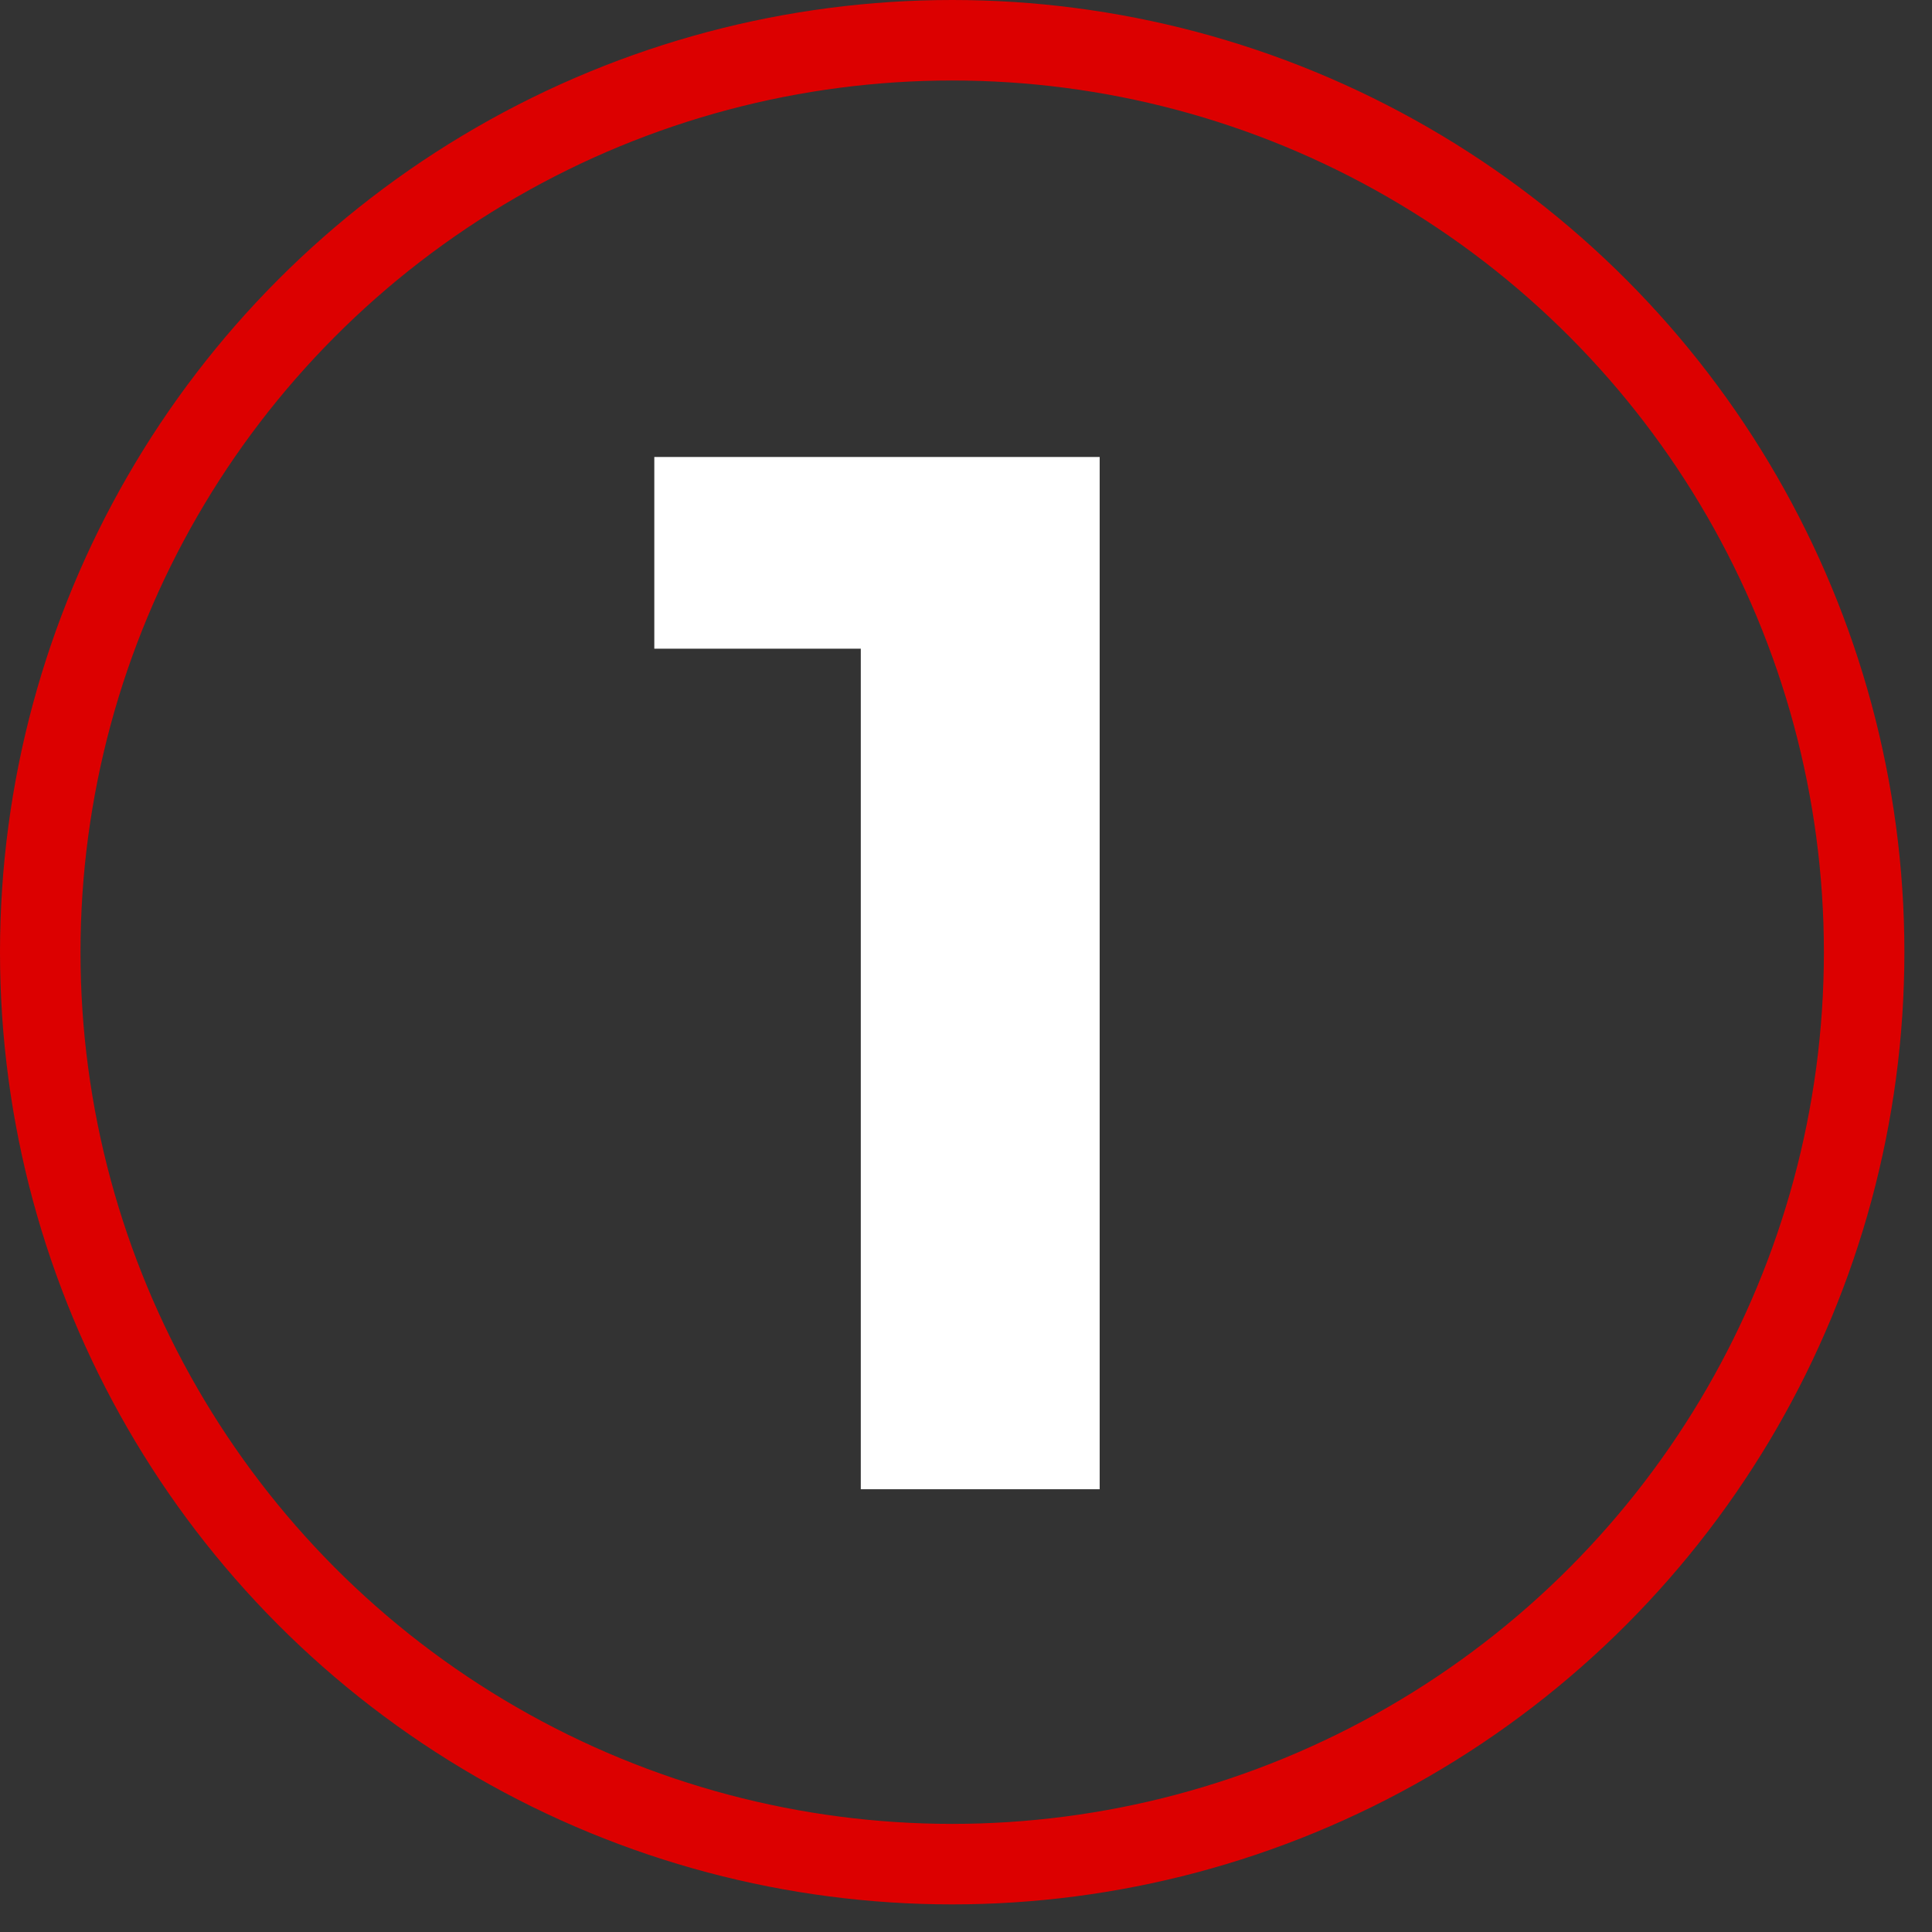 <svg xmlns="http://www.w3.org/2000/svg" width="48" height="48" viewBox="0 0 48 48" fill="none"><rect x="0" y="0" width="48" height="48" fill="#333333" stroke="none"/><circle cx="23.657" cy="23.657" r="22.657" stroke="#DC0000" stroke-width="2"></circle><path d="M21.386 37V13.553L23.95 16.117H16.256V11.354H27.321V37H21.386Z" fill="white"></path></svg>